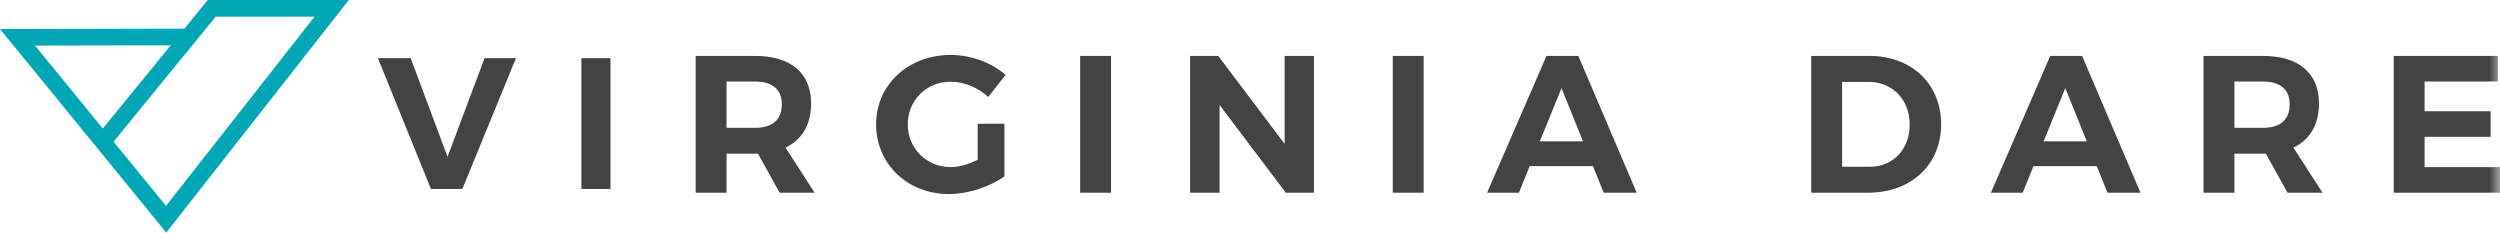 <?xml version="1.0" encoding="UTF-8"?> <svg xmlns="http://www.w3.org/2000/svg" xmlns:xlink="http://www.w3.org/1999/xlink" width="236.5px" height="22px" viewBox="0 0 236.5 22" version="1.1"><title>LOGO</title><defs><polygon id="path-1" points="0 22 236.5 22 236.5 0 0 0"></polygon></defs><g id="Page-1" stroke="none" stroke-width="1" fill="none" fill-rule="evenodd"><g id="1-Home" transform="translate(-603, -43)"><g id="NAV" transform="translate(50, 39)"><g id="LOGO" transform="translate(553, 4)"><path d="M19.657,0 L17.444,2.708 L0,2.747 L15.73,22 L33,0 L19.657,0 Z M10.743,13.403 L20.407,1.574 L29.759,1.574 L15.705,19.477 L10.743,13.403 Z M3.317,4.314 L16.156,4.285 L9.724,12.156 L3.317,4.314 Z" id="Fill-1" fill="#00A7B5"></path><polygon id="Fill-2" fill="#444344" points="40.767 17.875 35.75 5.5 38.851 5.5 42.336 14.834 45.839 5.5 48.812 5.5 43.741 17.875"></polygon><polygon id="Fill-3" fill="#444344" points="55 17.875 57.75 17.875 57.75 5.5 55 5.5"></polygon><g id="Group-17"><path d="M71.428,12.093 C73.035,12.093 73.959,11.353 73.959,9.875 C73.959,8.432 73.035,7.712 71.428,7.712 L68.731,7.712 L68.731,12.093 L71.428,12.093 Z M71.705,14.534 L71.428,14.534 L68.731,14.534 L68.731,18.231 L65.81,18.231 L65.81,5.29 L71.428,5.29 C74.809,5.29 76.731,6.917 76.731,9.782 C76.731,11.779 75.88,13.221 74.31,13.961 L77.063,18.231 L73.756,18.231 L71.705,14.534 Z" id="Fill-4" fill="#444344"></path><path d="M95.019,11.705 L95.019,16.678 C93.652,17.677 91.564,18.36 89.771,18.36 C85.854,18.36 82.879,15.514 82.879,11.761 C82.879,8.026 85.91,5.197 89.938,5.197 C91.86,5.197 93.818,5.937 95.13,7.083 L93.486,9.172 C92.525,8.285 91.195,7.73 89.938,7.73 C87.647,7.73 85.872,9.487 85.872,11.761 C85.872,14.053 87.665,15.809 89.956,15.809 C90.733,15.809 91.656,15.532 92.487,15.106 L92.487,11.705 L95.019,11.705 Z" id="Fill-6" fill="#444344"></path><mask id="mask-2" fill="white"><use xlink:href="#path-1"></use></mask><g id="Clip-9"></g><polygon id="Fill-8" fill="#444344" mask="url(#mask-2)" points="102.183 18.231 105.103 18.231 105.103 5.29 102.183 5.29"></polygon><polygon id="Fill-10" fill="#444344" mask="url(#mask-2)" points="121.637 18.231 115.373 9.93 115.373 18.231 112.583 18.231 112.583 5.289 115.244 5.289 121.526 13.61 121.526 5.289 124.297 5.289 124.297 18.231"></polygon><polygon id="Fill-11" fill="#444344" mask="url(#mask-2)" points="131.757 18.231 134.677 18.231 134.677 5.29 131.757 5.29"></polygon><path d="M147.719,8.34 L145.668,13.369 L149.752,13.369 L147.719,8.34 Z M144.707,15.717 L143.692,18.231 L140.679,18.231 L146.296,5.289 L149.308,5.289 L154.833,18.231 L151.71,18.231 L150.693,15.717 L144.707,15.717 Z" id="Fill-12" fill="#444344" mask="url(#mask-2)"></path><path d="M174.263,15.773 L176.905,15.773 C179.067,15.773 180.656,14.145 180.656,11.779 C180.656,9.394 178.993,7.749 176.776,7.749 L174.263,7.749 L174.263,15.773 Z M176.831,5.289 C180.841,5.289 183.631,7.933 183.631,11.761 C183.631,15.569 180.803,18.231 176.721,18.231 L171.343,18.231 L171.343,5.289 L176.831,5.289 Z" id="Fill-13" fill="#444344" mask="url(#mask-2)"></path><path d="M195.377,8.34 L193.326,13.369 L197.41,13.369 L195.377,8.34 Z M192.366,15.717 L191.349,18.231 L188.338,18.231 L193.955,5.289 L196.966,5.289 L202.491,18.231 L199.369,18.231 L198.352,15.717 L192.366,15.717 Z" id="Fill-14" fill="#444344" mask="url(#mask-2)"></path><path d="M214.073,12.093 C215.68,12.093 216.604,11.353 216.604,9.875 C216.604,8.432 215.68,7.712 214.073,7.712 L211.376,7.712 L211.376,12.093 L214.073,12.093 Z M214.35,14.534 L214.073,14.534 L211.376,14.534 L211.376,18.231 L208.455,18.231 L208.455,5.29 L214.073,5.29 C217.454,5.29 219.376,6.917 219.376,9.782 C219.376,11.779 218.525,13.221 216.955,13.961 L219.708,18.231 L216.401,18.231 L214.35,14.534 Z" id="Fill-15" fill="#444344" mask="url(#mask-2)"></path><polygon id="Fill-16" fill="#444344" mask="url(#mask-2)" points="229.368 7.711 229.368 10.522 235.613 10.522 235.613 12.944 229.368 12.944 229.368 15.809 236.5 15.809 236.5 18.231 226.448 18.231 226.448 5.289 236.297 5.289 236.297 7.711"></polygon></g></g></g></g></g></svg> 